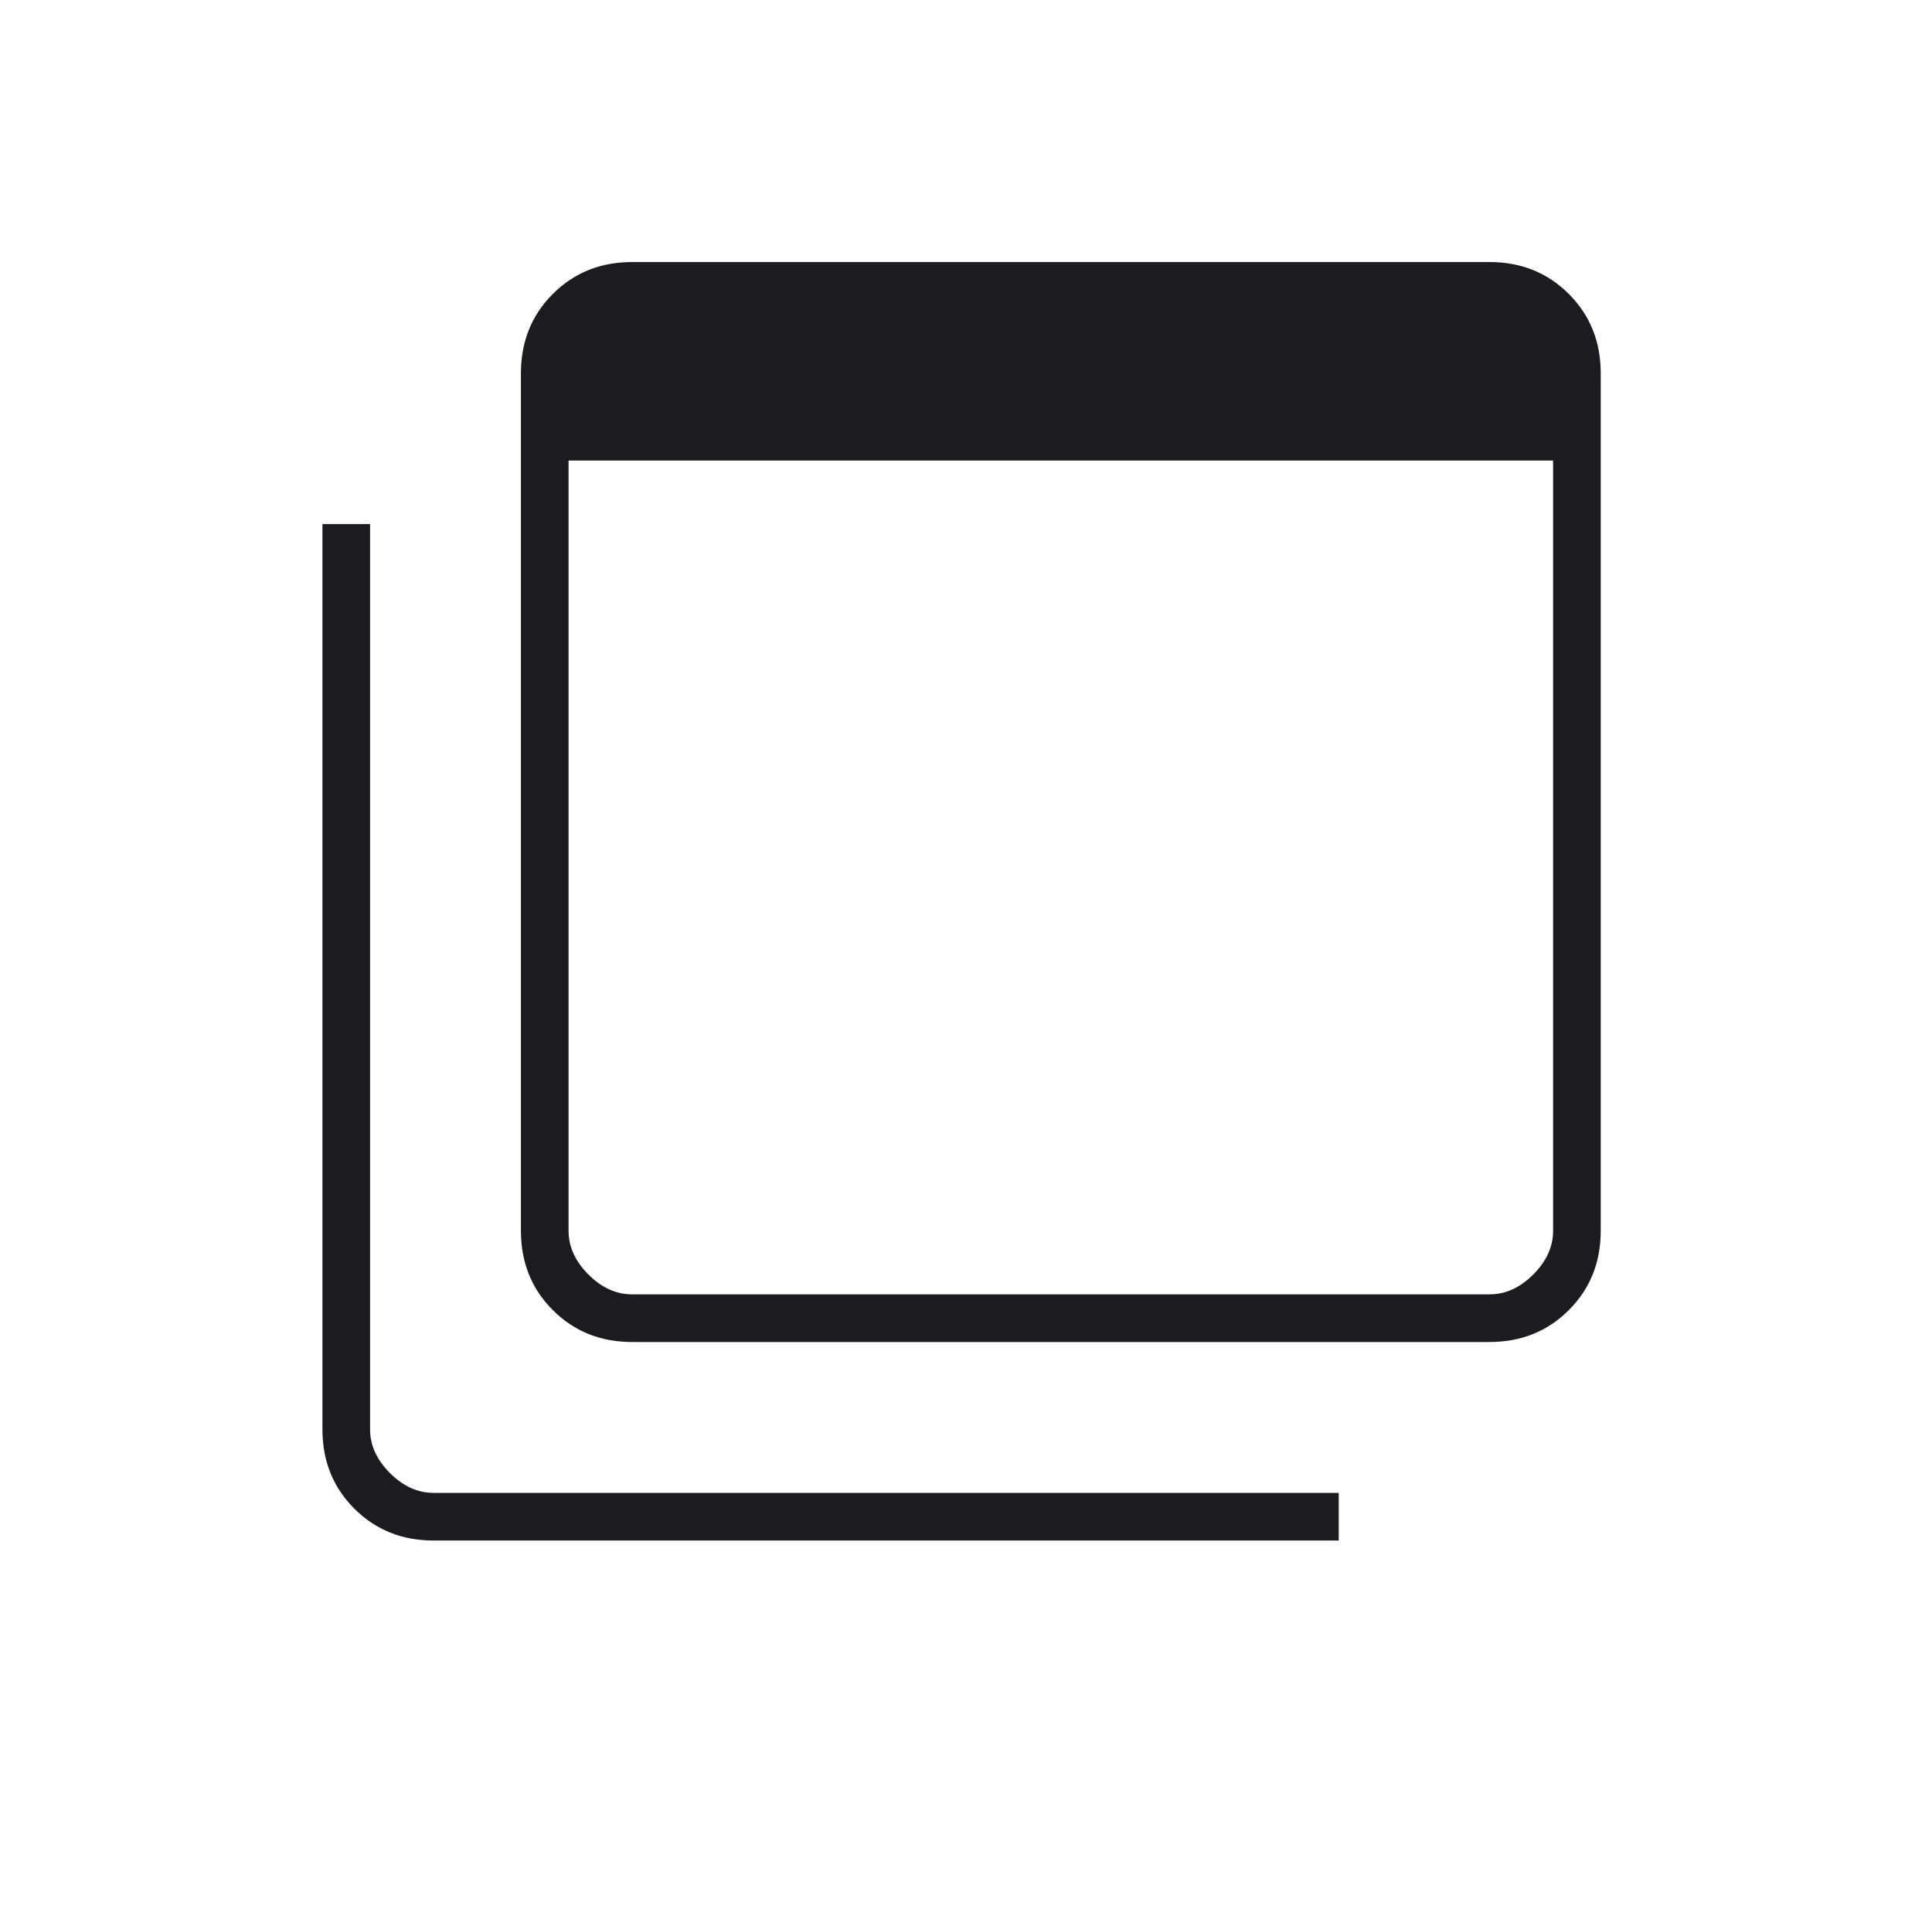 <svg width="73" height="72" viewBox="0 0 73 72" fill="none" xmlns="http://www.w3.org/2000/svg">
<mask id="mask0_410_4028" style="mask-type:alpha" maskUnits="userSpaceOnUse" x="0" y="0" width="73" height="72">
<rect x="0.333" width="72" height="72" fill="#D9D9D9"/>
</mask>
<g mask="url(#mask0_410_4028)">
<path d="M23.883 48.9H56.283C56.883 48.9 57.433 48.65 57.933 48.15C58.433 47.65 58.683 47.1 58.683 46.5V17.4H21.483V46.5C21.483 47.1 21.733 47.65 22.233 48.15C22.733 48.65 23.283 48.9 23.883 48.9ZM23.883 50.7C22.69 50.7 21.692 50.298 20.888 49.495C20.084 48.691 19.683 47.693 19.683 46.5V14.1C19.683 12.908 20.084 11.909 20.888 11.105C21.692 10.302 22.69 9.9 23.883 9.9H56.283C57.475 9.9 58.473 10.302 59.277 11.105C60.081 11.909 60.483 12.908 60.483 14.1V46.5C60.483 47.693 60.081 48.691 59.277 49.495C58.473 50.298 57.475 50.7 56.283 50.7H23.883ZM16.383 58.2C15.19 58.2 14.192 57.798 13.388 56.995C12.584 56.191 12.183 55.193 12.183 54V19.8H13.983V54C13.983 54.6 14.233 55.15 14.733 55.65C15.233 56.15 15.783 56.4 16.383 56.4H50.583V58.2H16.383Z" fill="#1C1B1F"/>
</g>
</svg>
